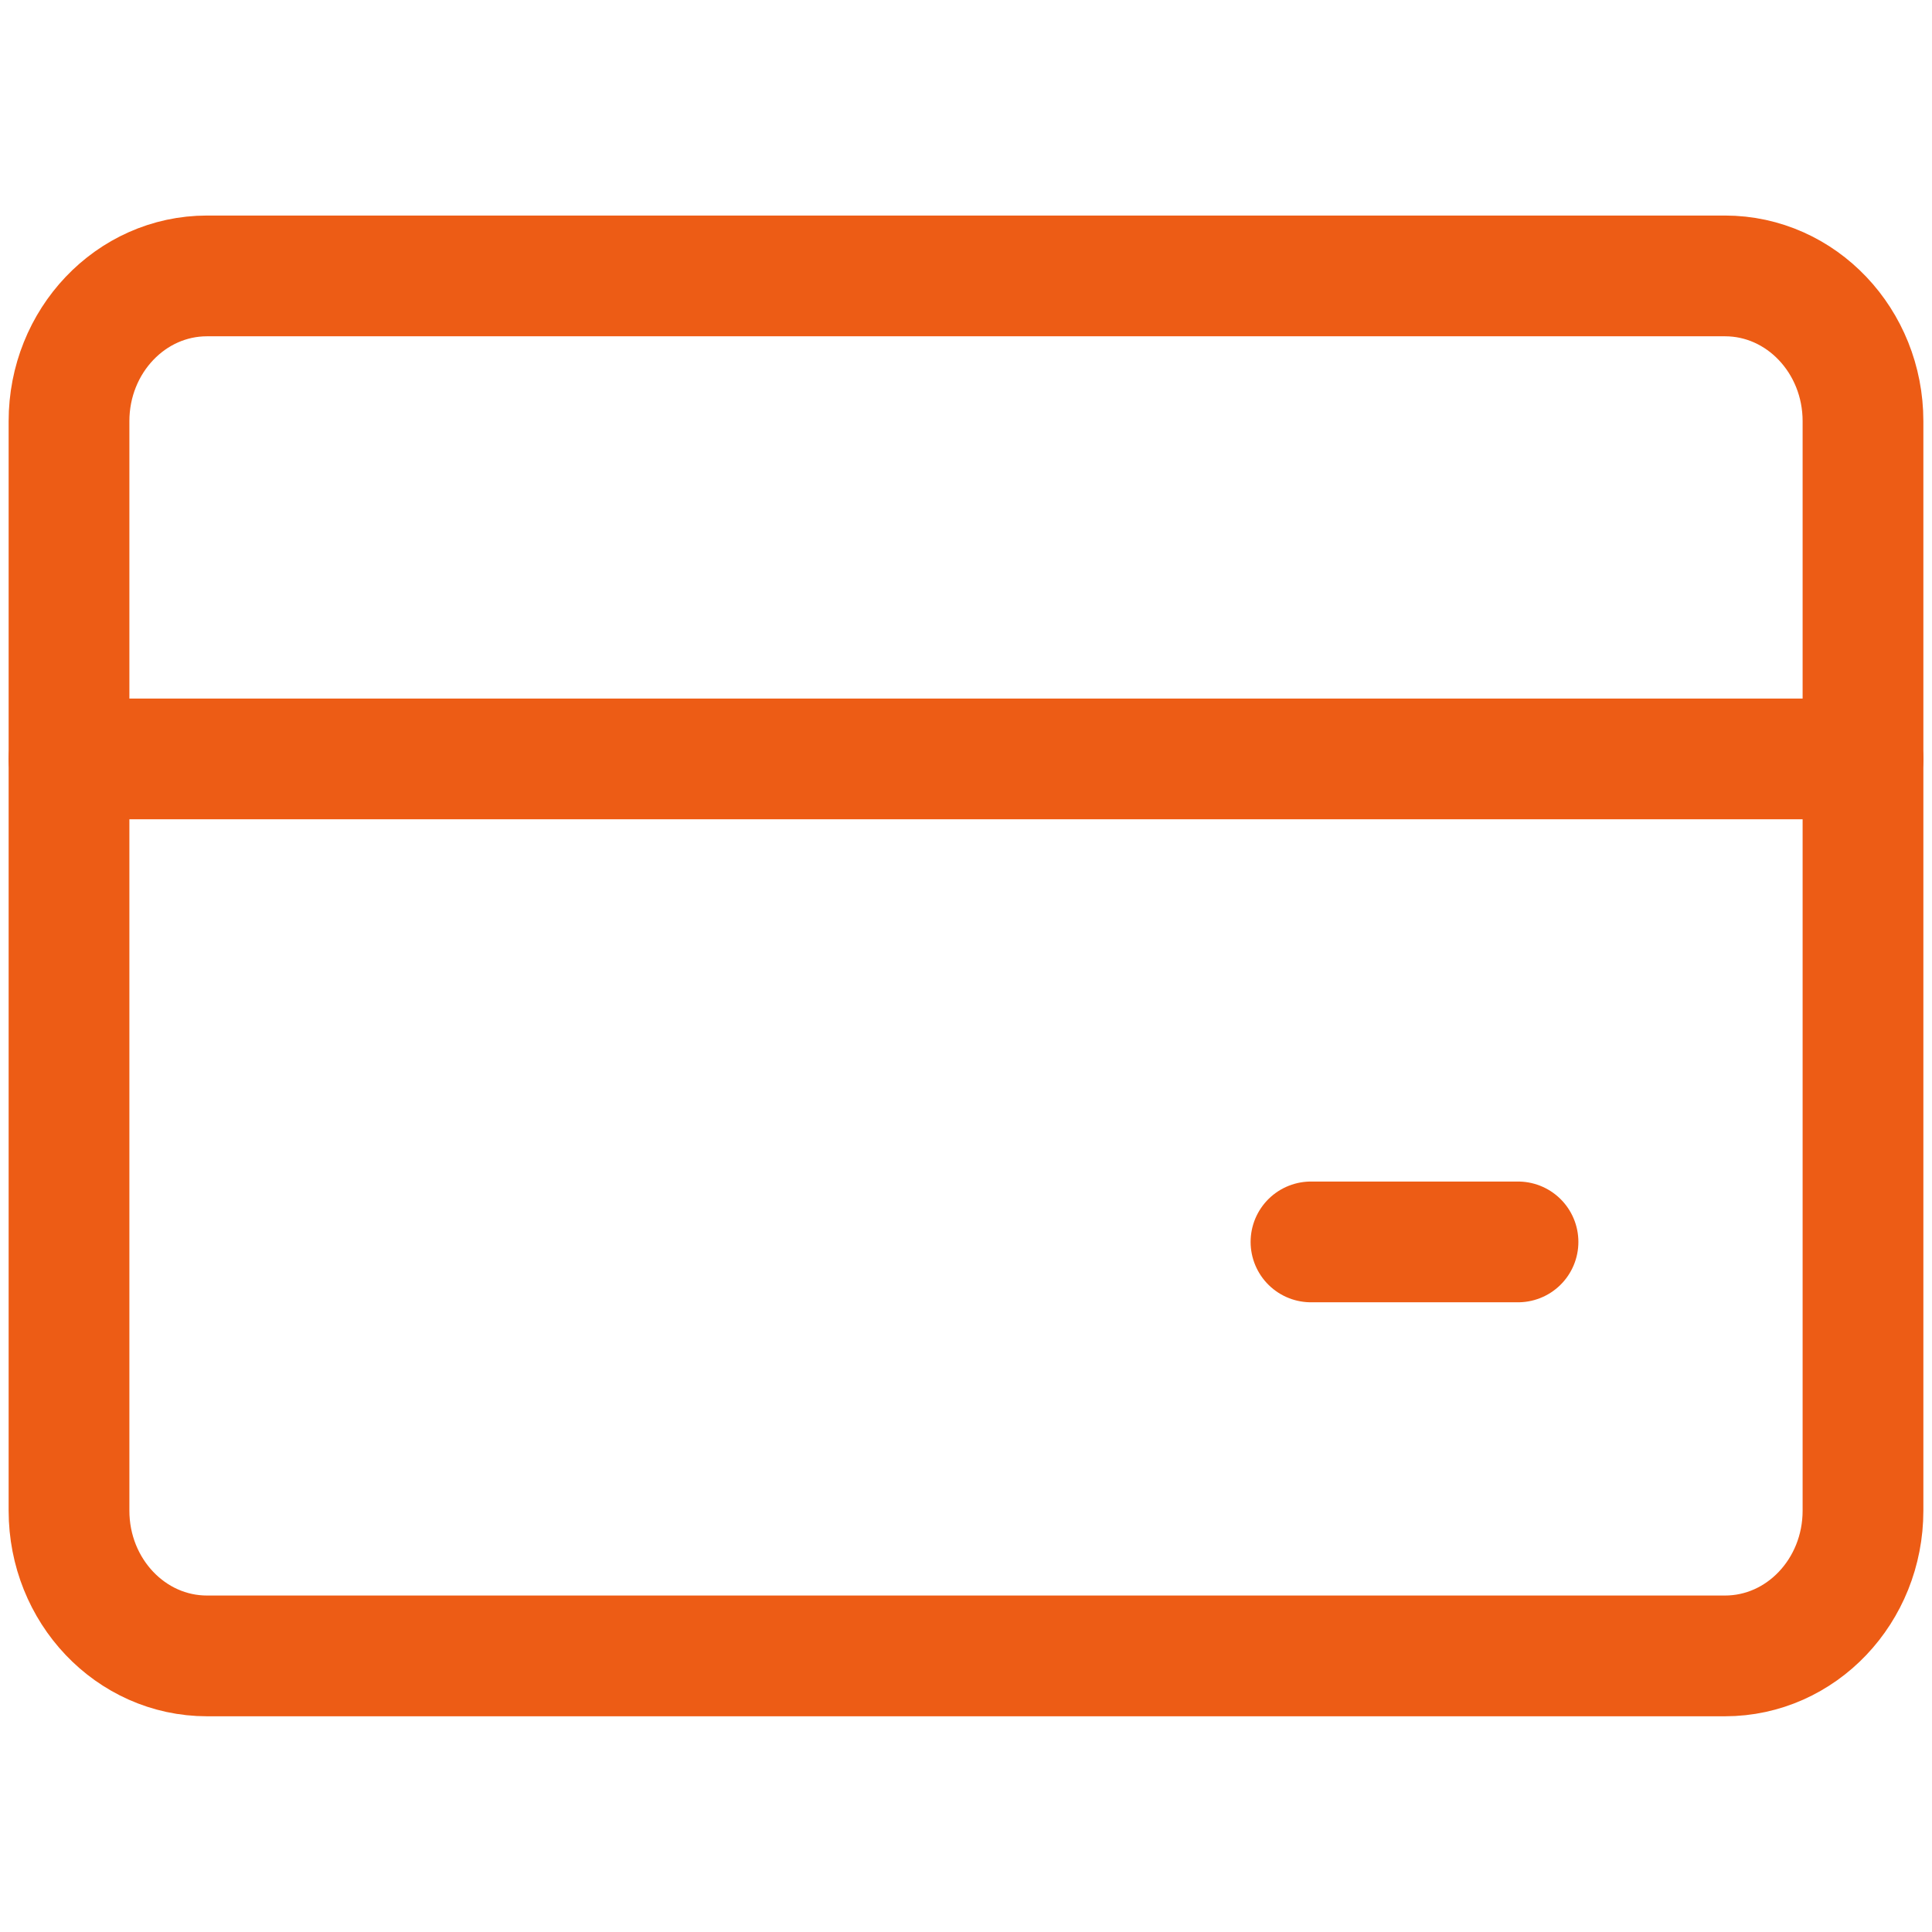 <svg width="32" height="32" viewBox="0 0 32 32" fill="none" xmlns="http://www.w3.org/2000/svg">
  <path
    d="M28.571 4.57H3.429C2.166 4.57 1.143 5.648 1.143 6.976V25.021C1.143 26.35 2.166 27.427 3.429 27.427H28.571C29.834 27.427 30.857 26.35 30.857 25.021V6.976C30.857 5.648 29.834 4.57 28.571 4.57Z"
    stroke="#ED5C15" stroke-width="2" stroke-linecap="round" stroke-linejoin="round" />
  <path d="M1.143 12.57H30.857" stroke="#ED5C15" stroke-width="2" stroke-linecap="round"
    stroke-linejoin="round" />
  <path d="M21.714 20.57H25.143" stroke="#ED5C15" stroke-width="2" stroke-linecap="round"
    stroke-linejoin="round" />
</svg>
  